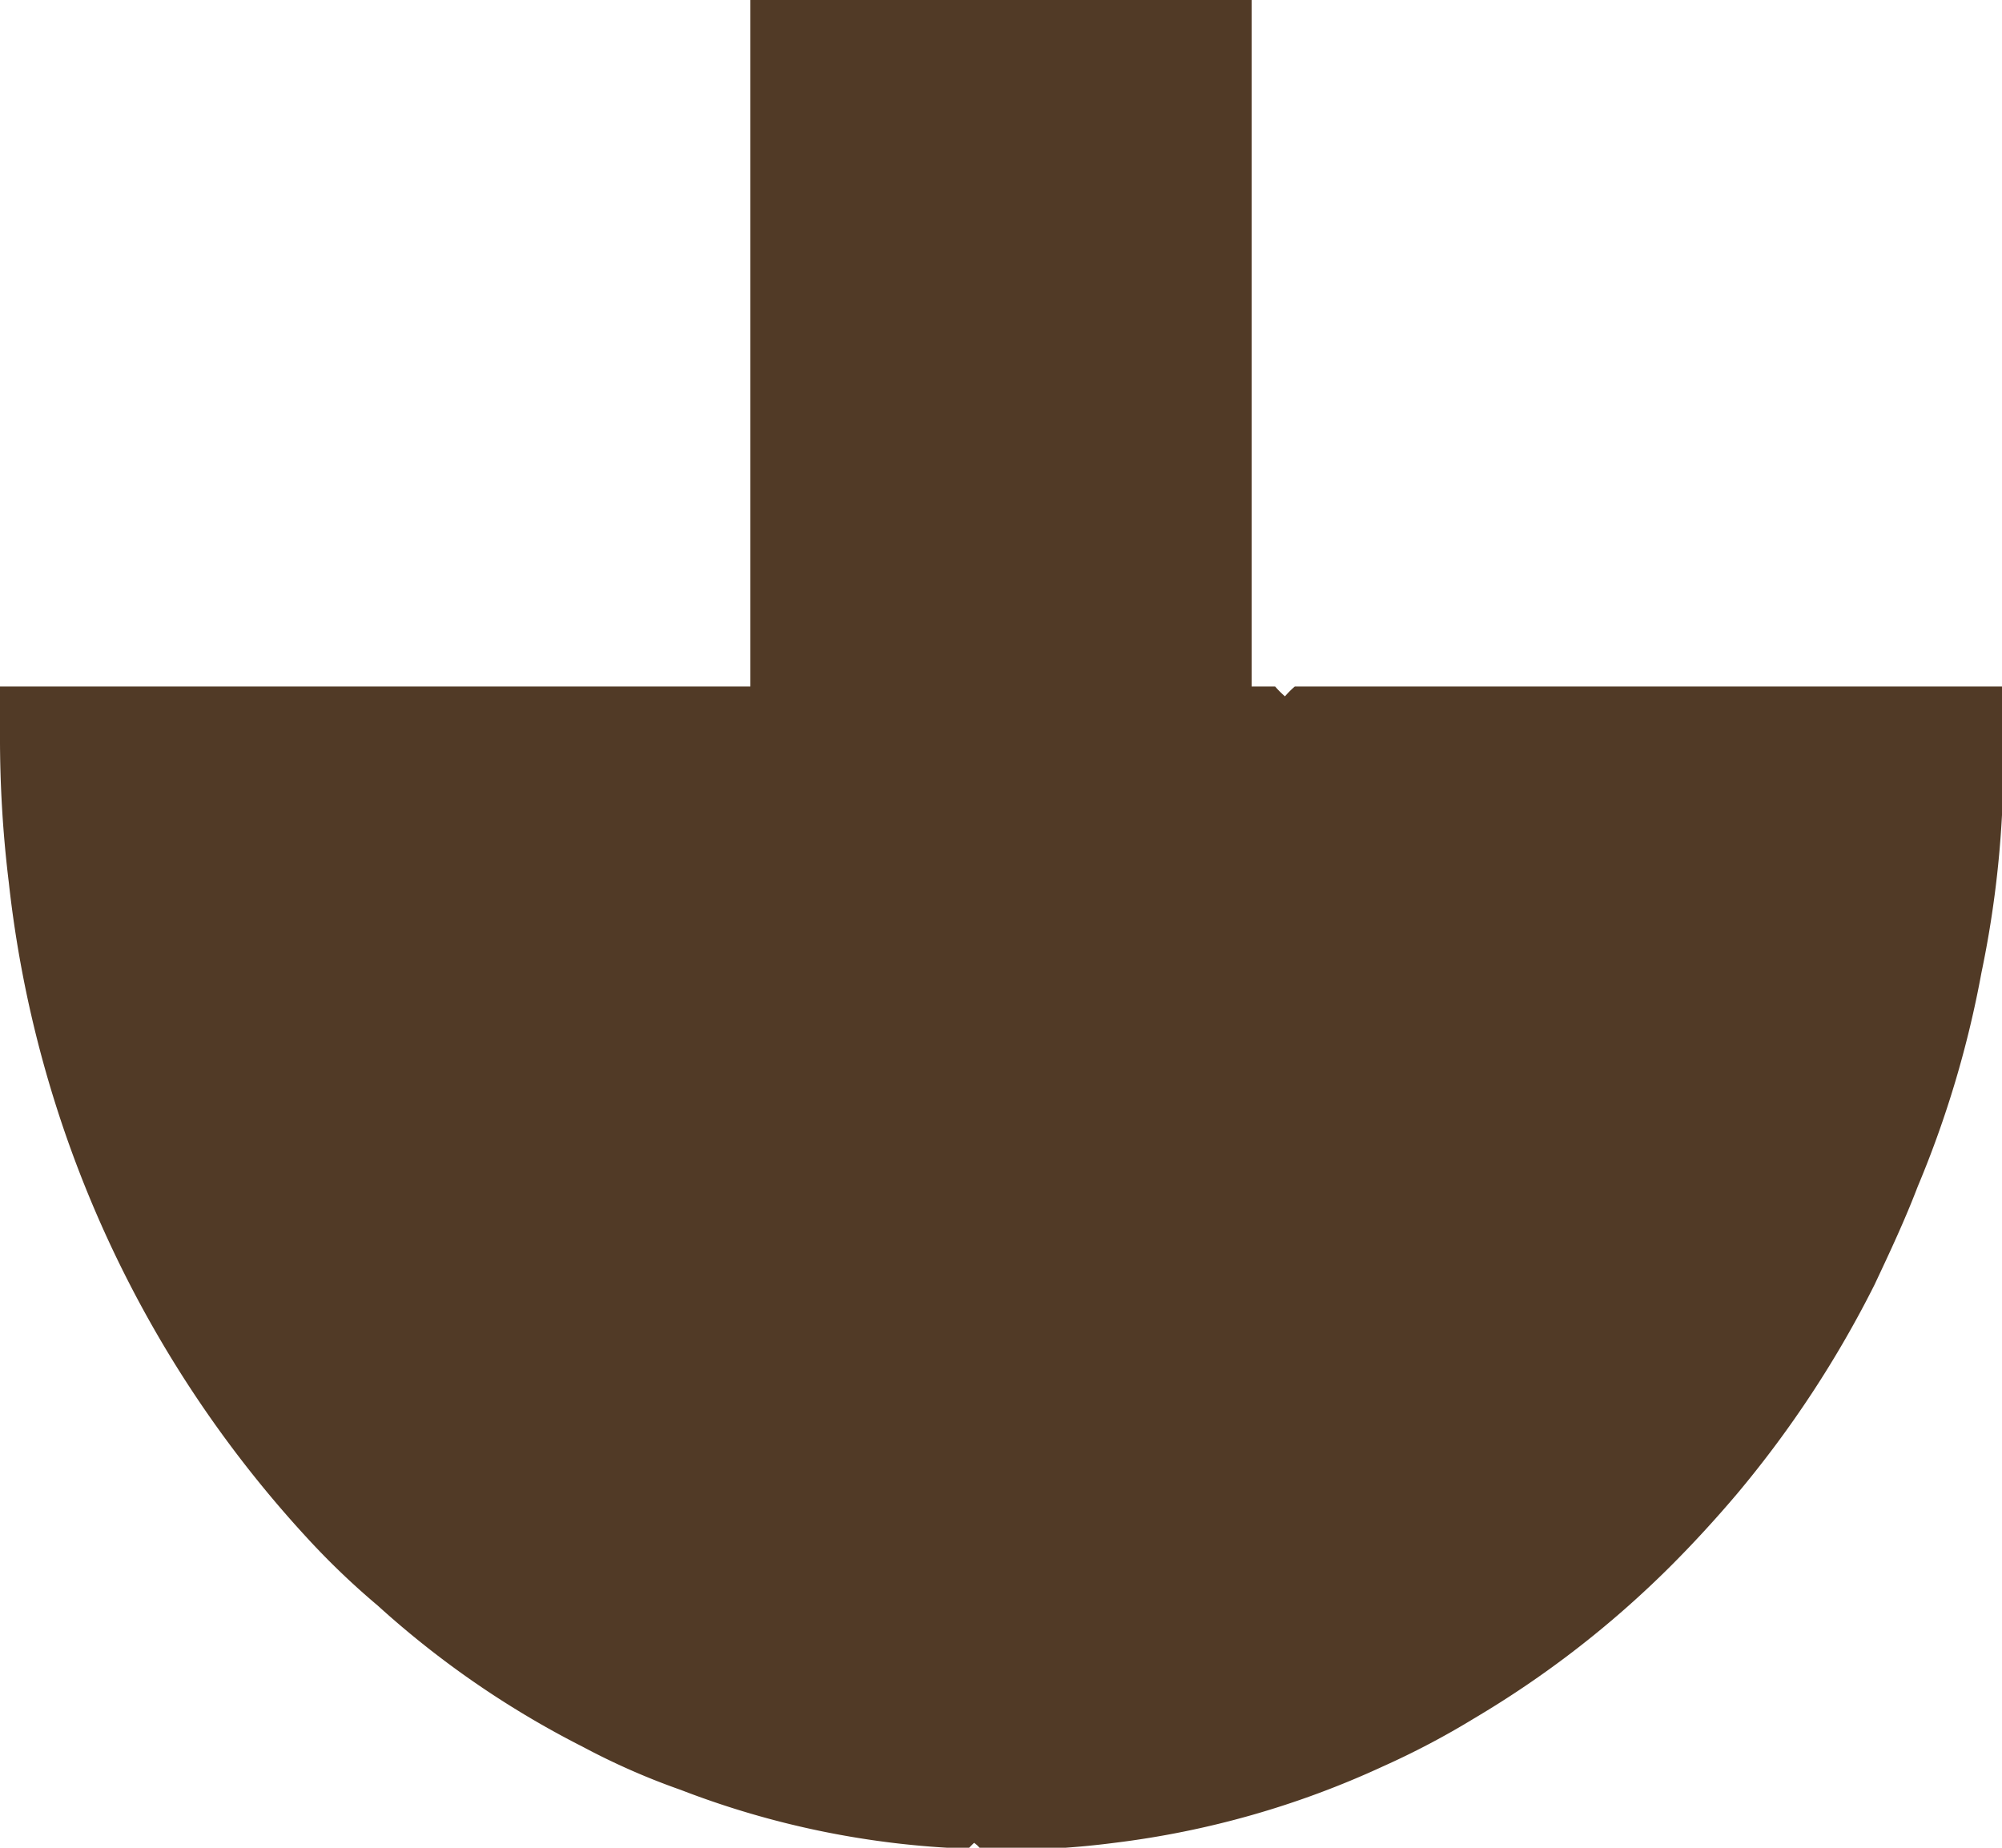 <svg xmlns="http://www.w3.org/2000/svg" viewBox="0 0 20.41 18.84"><defs><style>.a679ce1c-c68a-40f5-8e84-dd5421205a58{fill:#513a26;}</style></defs><g id="abd3f338-a806-4cd2-956f-8fdae42ca7cb" data-name="Layer 2"><g id="bea5c8d8-685d-4b81-ac50-67aaecc487d2" data-name="Layer 2"><path class="a679ce1c-c68a-40f5-8e84-dd5421205a58" d="M20.41,7v.5q0,.4,0,.81a10.58,10.58,0,0,1-.21,1.61h0a10.56,10.56,0,0,1-.65,2.18c-.13.34-.28.66-.44,1a11,11,0,0,1-1.4,2.13c-.22.26-.45.51-.68.74a10.16,10.16,0,0,1-2,1.55,8.25,8.25,0,0,1-.93.49,9.17,9.17,0,0,1-2.74.78h0a8.32,8.32,0,0,1-1.12.07H10a.23.23,0,0,0-.07-.07l-.06.06a9,9,0,0,1-2.93-.6,7.16,7.16,0,0,1-1-.44,9.5,9.5,0,0,1-2.09-1.44,7.77,7.77,0,0,1-.72-.69A11.75,11.75,0,0,1,.09,9,12.12,12.12,0,0,1,0,7.49V7H7.65V0h5.11V7H13a.94.94,0,0,0,.1.1.94.94,0,0,1,.1-.1Z"/></g></g></svg>